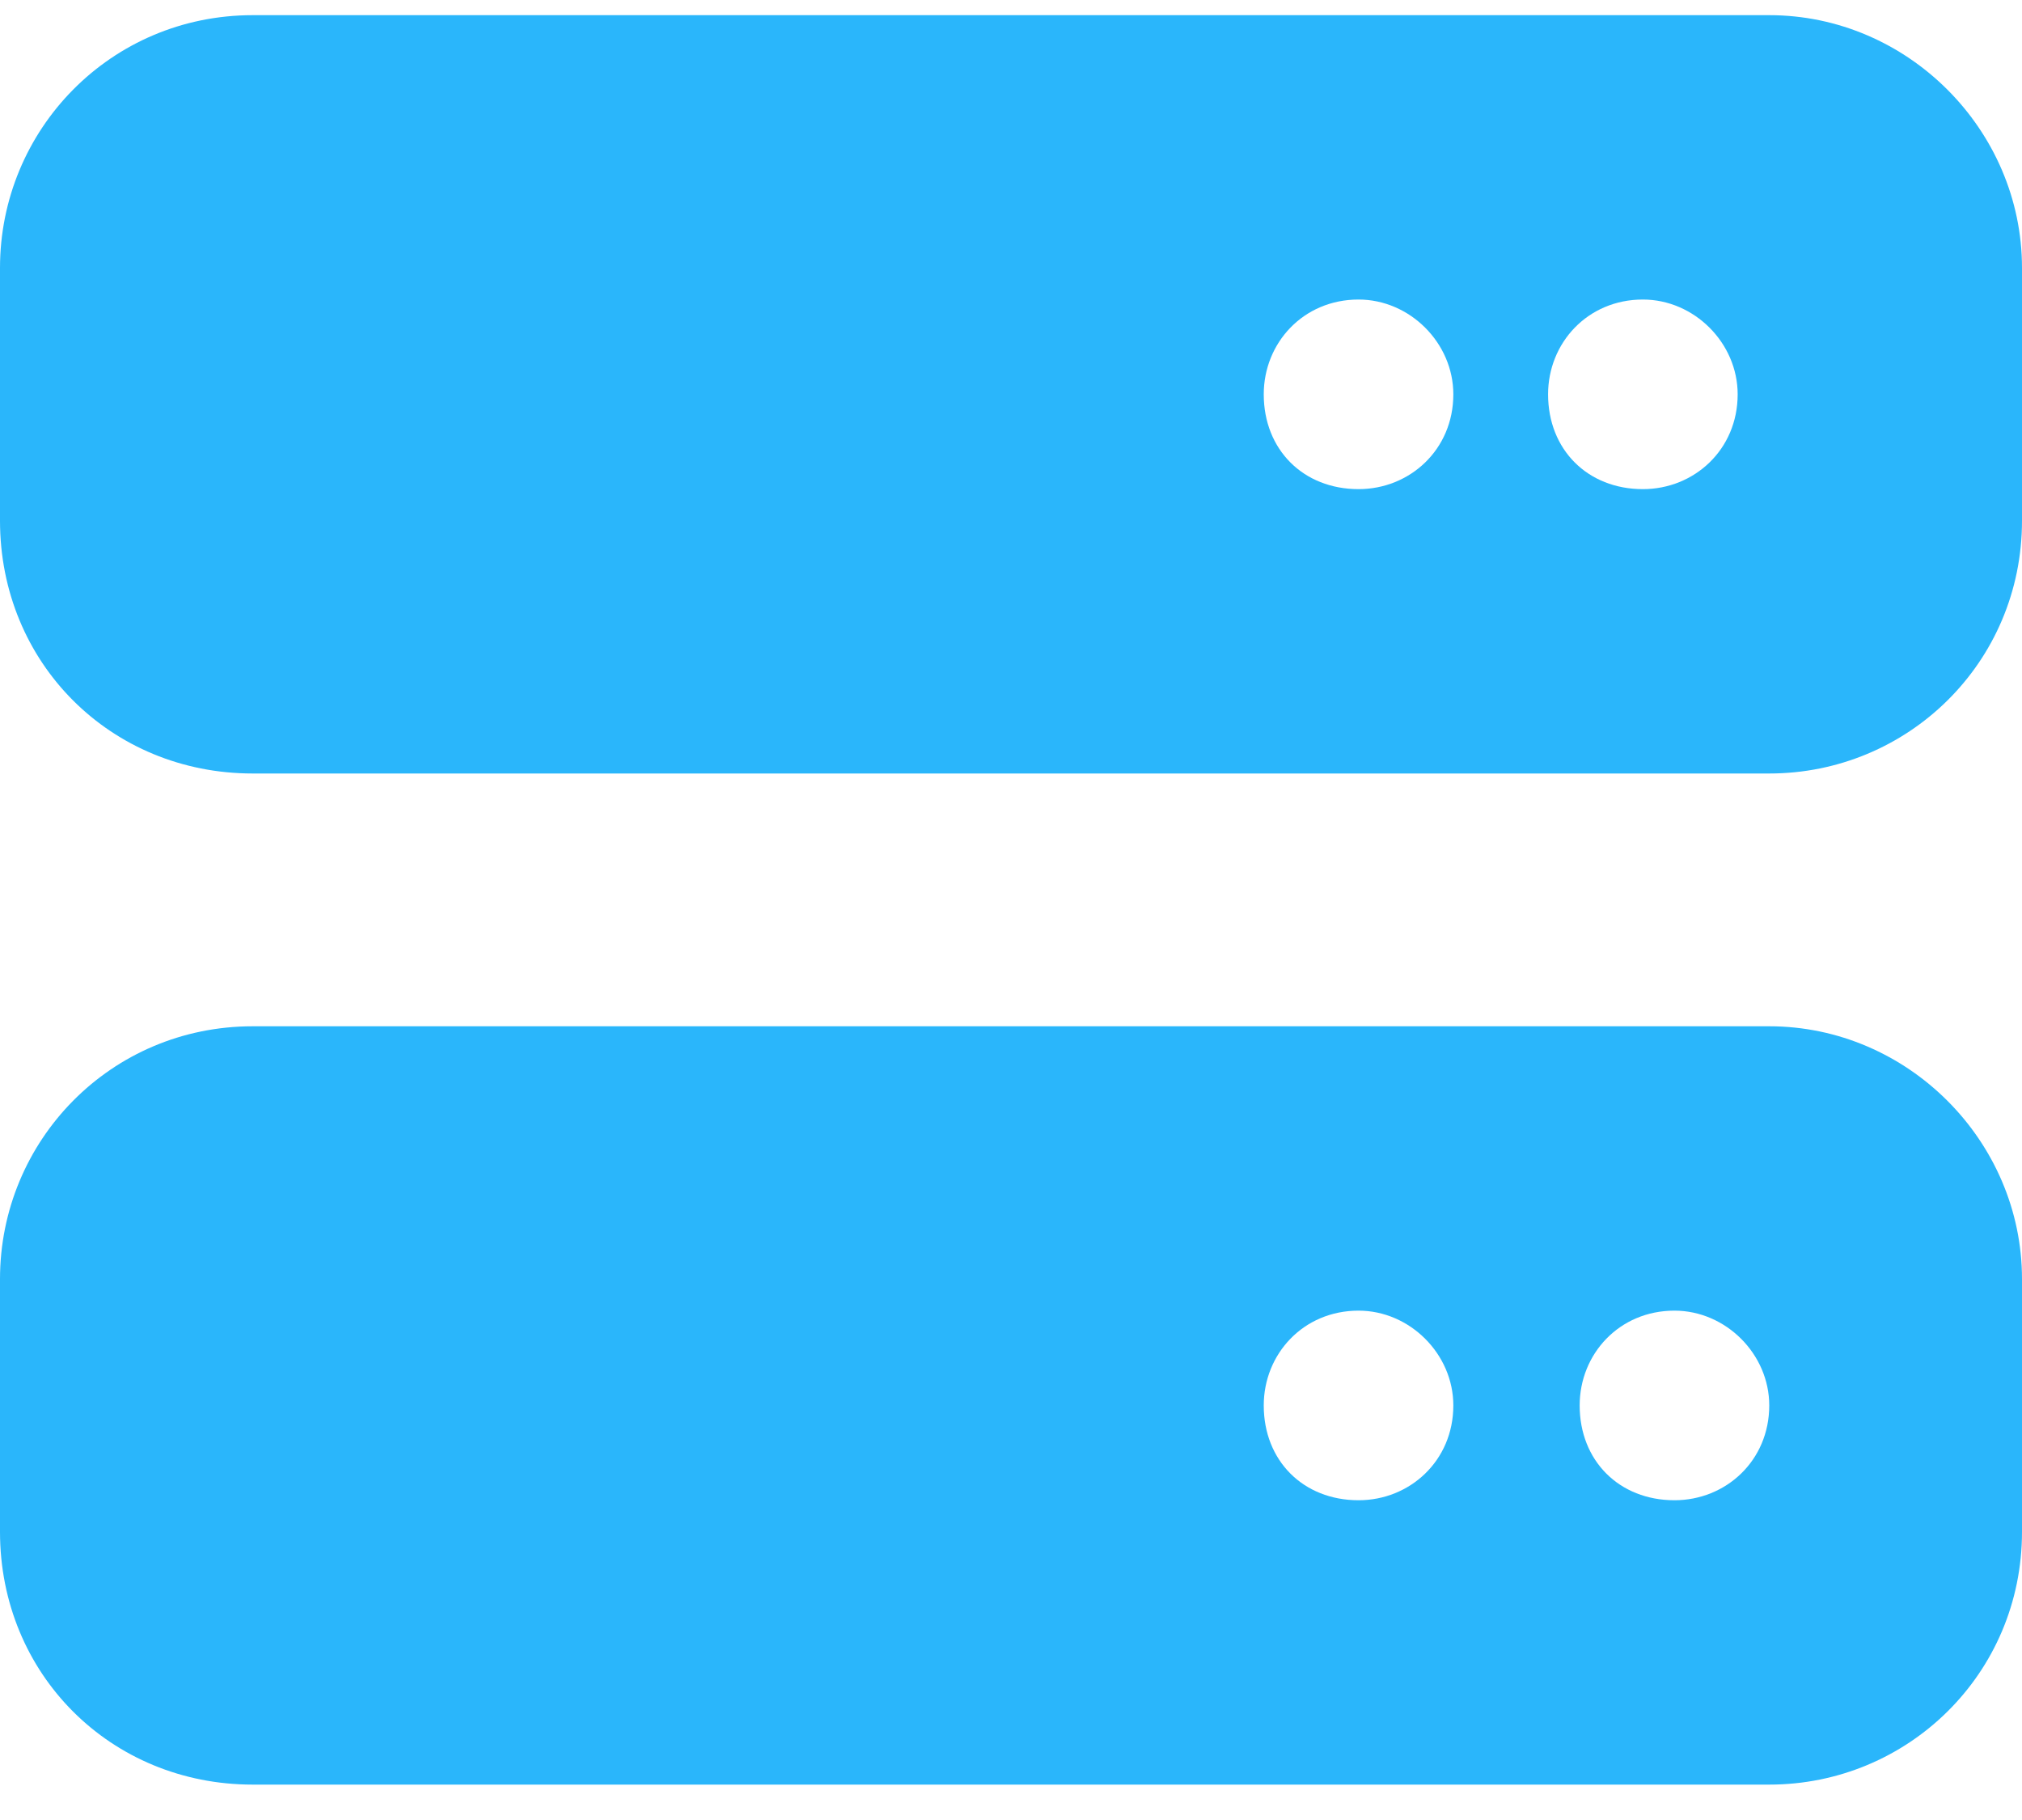 <svg width="50" height="45" viewBox="0 0 50 45" fill="none" xmlns="http://www.w3.org/2000/svg">
<path d="M6.25 0.375H43.75C47.168 0.375 50 3.207 50 6.625V12.875C50 16.391 47.168 19.125 43.75 19.125H6.25C2.734 19.125 0 16.391 0 12.875V6.625C0 3.207 2.734 0.375 6.25 0.375ZM33.594 7.406C32.227 7.406 31.25 8.48 31.25 9.75C31.25 11.117 32.227 12.094 33.594 12.094C34.863 12.094 35.938 11.117 35.938 9.75C35.938 8.48 34.863 7.406 33.594 7.406ZM38.281 9.75C38.281 11.117 39.258 12.094 40.625 12.094C41.895 12.094 42.969 11.117 42.969 9.75C42.969 8.48 41.895 7.406 40.625 7.406C39.258 7.406 38.281 8.48 38.281 9.75ZM6.25 25.375H43.75C47.168 25.375 50 28.207 50 31.625V37.875C50 41.391 47.168 44.125 43.75 44.125H6.25C2.734 44.125 0 41.391 0 37.875V31.625C0 28.207 2.734 25.375 6.25 25.375ZM33.594 32.406C32.227 32.406 31.25 33.48 31.25 34.75C31.25 36.117 32.227 37.094 33.594 37.094C34.863 37.094 35.938 36.117 35.938 34.75C35.938 33.48 34.863 32.406 33.594 32.406ZM39.062 34.75C39.062 36.117 40.039 37.094 41.406 37.094C42.676 37.094 43.75 36.117 43.75 34.75C43.75 33.48 42.676 32.406 41.406 32.406C40.039 32.406 39.062 33.48 39.062 34.75Z" fill="#2AB6FB"/>
</svg>

